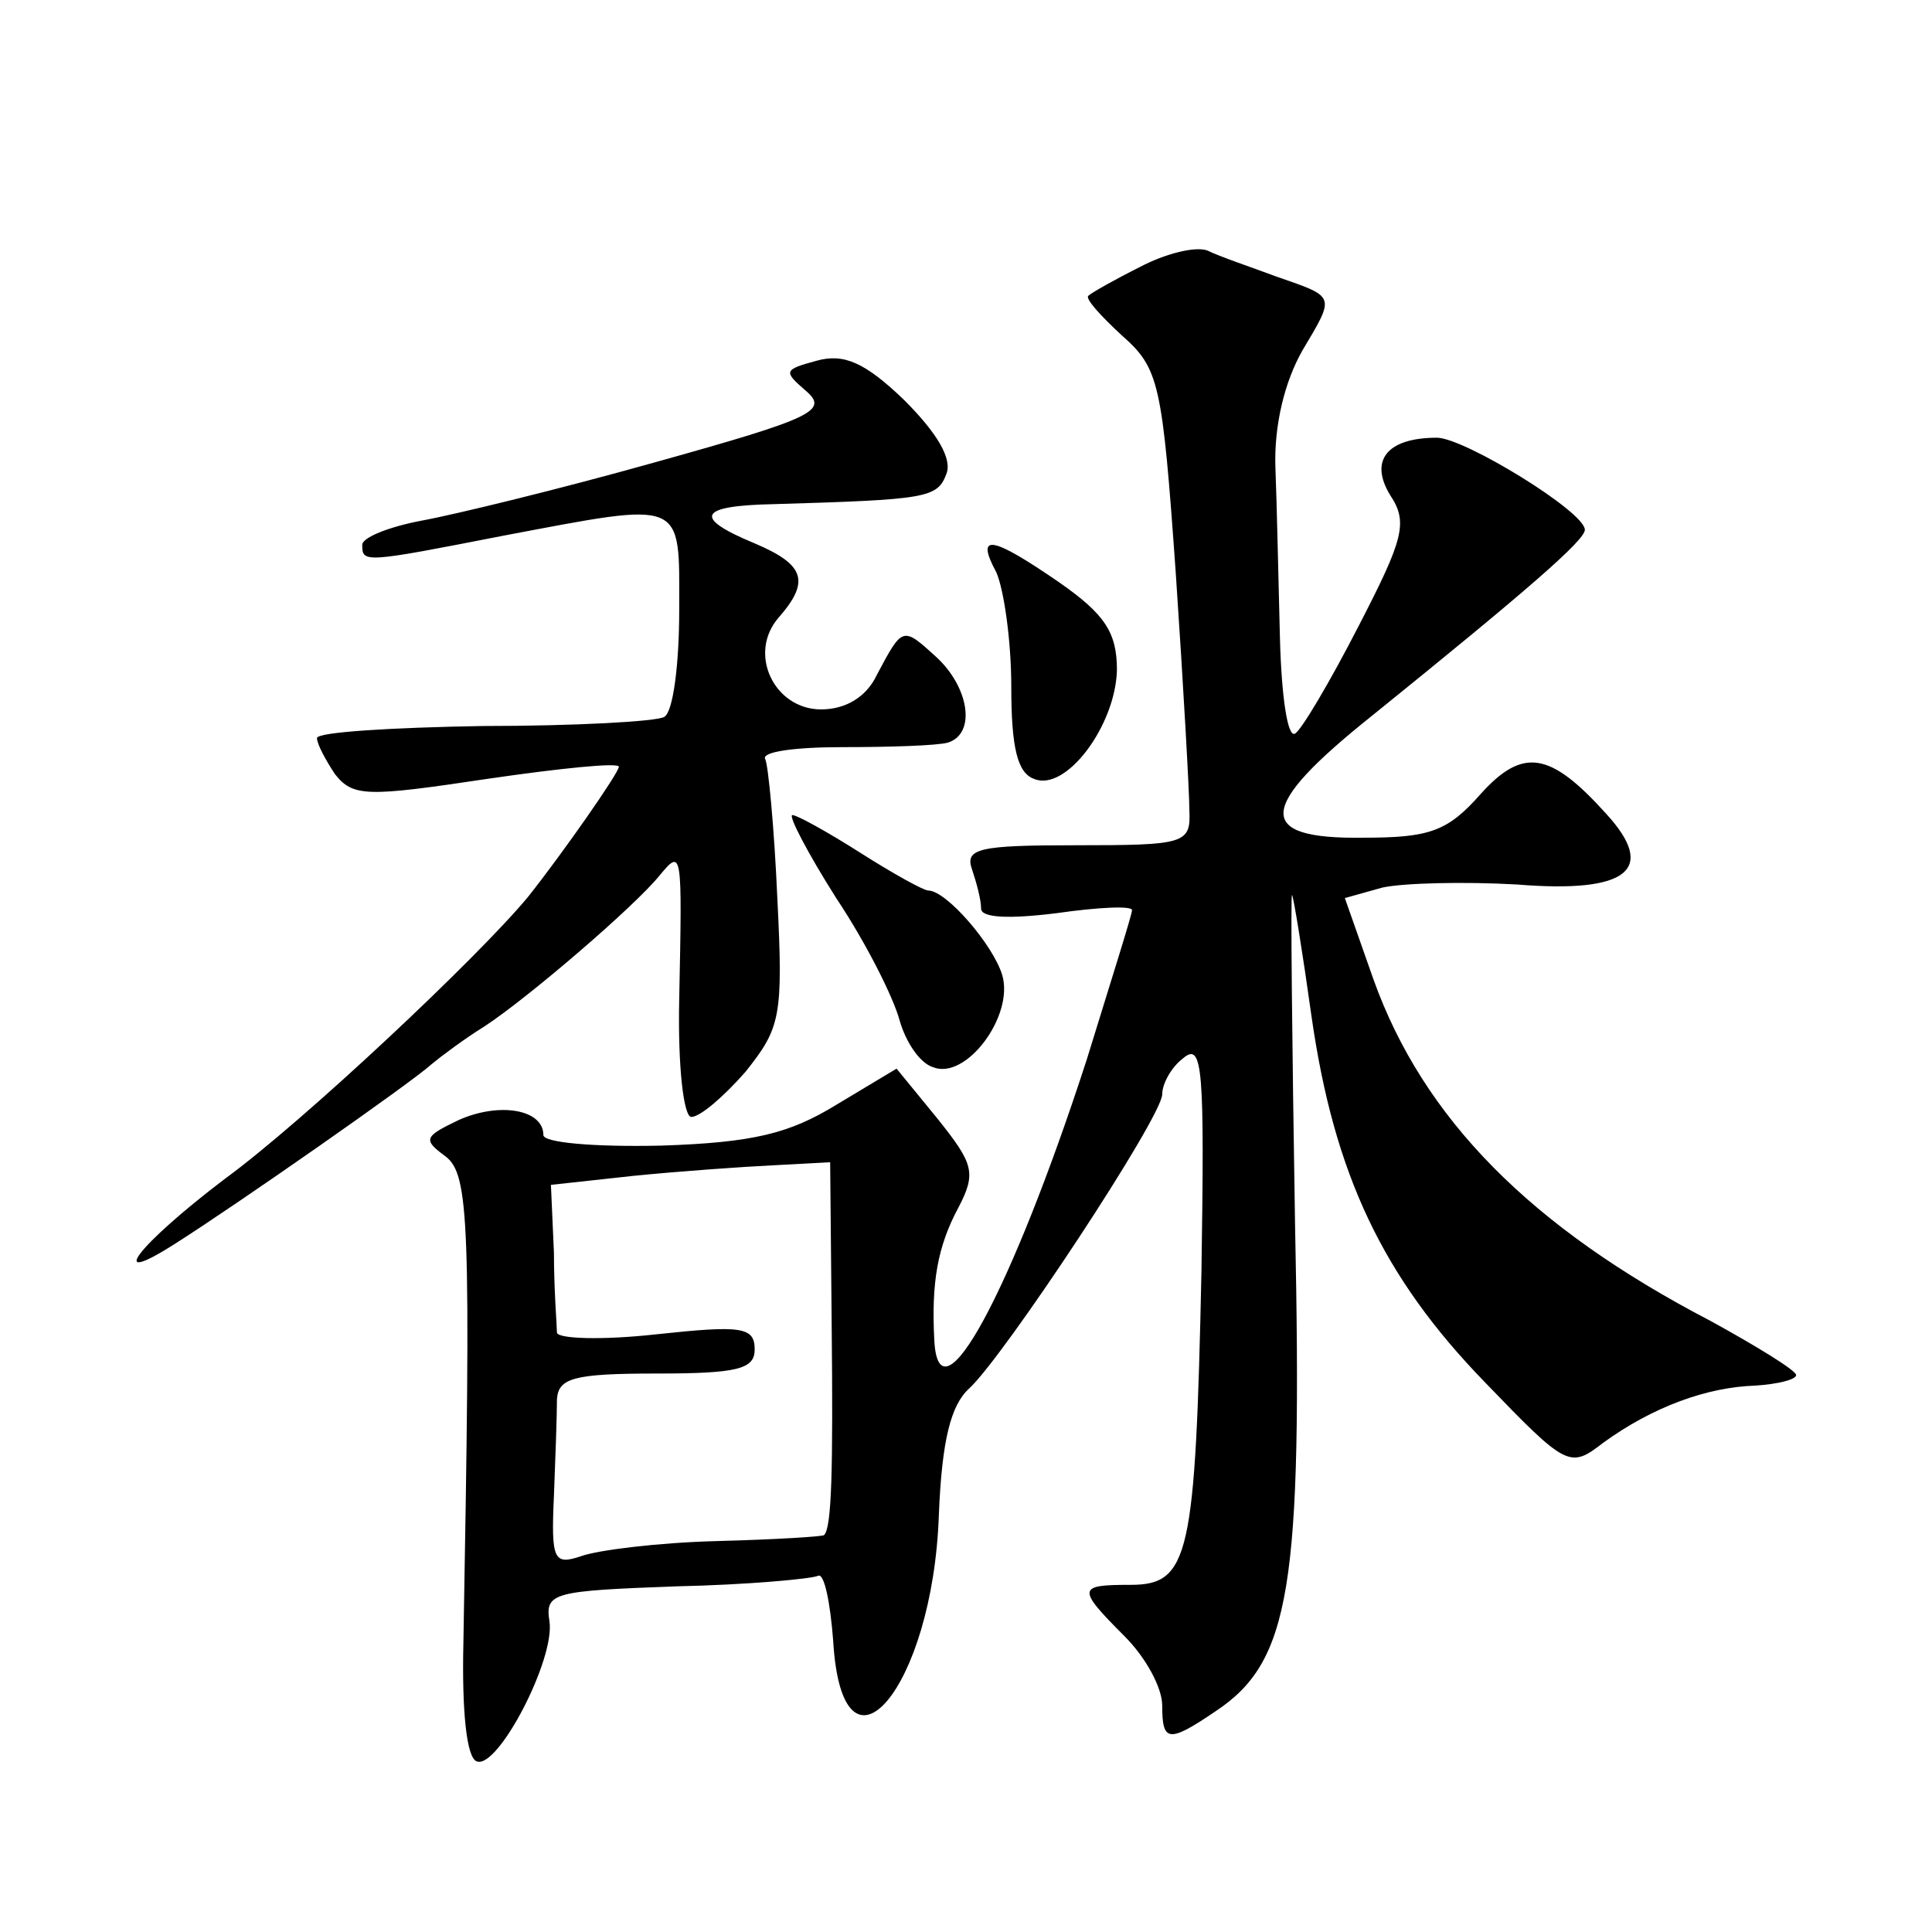 <?xml version="1.0" standalone="no"?>
<!DOCTYPE svg PUBLIC "-//W3C//DTD SVG 20010904//EN"
 "http://www.w3.org/TR/2001/REC-SVG-20010904/DTD/svg10.dtd">
<svg version="1.0" xmlns="http://www.w3.org/2000/svg"
 width="128pt" height="128pt" viewBox="0 0 128 128"
 preserveAspectRatio="xMidYMid meet">
<g transform="translate(0,128) scale(0.1,-0.1)"
fill="#0" stroke="none">
<path d="M755 1103 c-16 -8 -32 -17 -34 -19 -2 -2 8 -13 22 -26 25 -22 27 -31 36
-158 5 -74 9 -145 9 -157 1 -22 -3 -23 -75 -23 -64 0 -74 -2 -69 -16 3 -9 6 -20
6 -26 0 -6 18 -7 50 -3 28 4 50 5 50 2 0 -3 -14 -47 -30 -99 -50 -154 -98 -243
-101 -186 -2 38 2 62 16 88 12 23 10 29 -14 59 l-27 33 -40 -24 c-31 -19 -55 -25
-116 -27 -45 -1 -78 2 -78 7 0 17 -29 22 -56 10 -23 -11 -24 -13 -9 -24 16 -12
17 -43 12 -323 -1 -44 2 -76 9 -78 14 -5 52 68 48 93 -3 19 3 20 84 23 47 1 90
5 94 7 4 2 8 -17 10 -43 6 -102 66 -32 70 83 2 50 8 73 20 84 23 21 128 180 128
195 0 7 6 18 14 24 13 11 14 -8 12 -141 -4 -189 -8 -208 -47 -208 -35 0 -36 -2
-4 -34 14 -14 25 -34 25 -46 0 -24 4 -25 35 -4 50 33 58 82 53 323 -2 122 -3 220
-2 218 1 -1 7 -38 13 -81 15 -104 47 -172 115 -242 54 -56 56 -57 78 -40 33 24
69 37 101 38 15 1 27 4 27 7 0 3 -26 19 -57 36 -119 62 -190 134 -223 226 l-19
54 25 7 c14 3 54 4 89 2 74 -6 93 10 59 47 -37 41 -55 44 -83 13 -22 -25 -34 -29
-78 -29 -72 -1 -70 20 5 80 104 84 142 117 142 124 0 12 -80 61 -98 61 -33 0 -45
-15 -31 -38 12 -18 9 -29 -21 -87 -19 -37 -38 -69 -42 -71 -5 -3 -9 25 -10 63 -1
37 -2 88 -3 113 -1 28 6 57 18 78 22 37 22 35 -18 49 -16 6 -37 13 -45 17 -8 3
-28 -2 -45 -11z m-204 -700 c1 -98 0 -135 -5 -140 0 -1 -33 -3 -71 -4 -39 -1 -79
-6 -90 -10 -18 -6 -20 -3 -18 40 1 25 2 54 2 64 1 14 11 17 66 17 54 0 65 3 65
16 0 15 -9 16 -65 10 -36 -4 -65 -3 -66 1 0 4 -2 28 -2 53 l-2 45 55 6 c30 3 72
6 93 7 l37 2 1 -107z M541 1041 c-22 -6 -22 -7 -7 -20 15 -13 5 -18 -99 -47 -64
-18 -134 -35 -156 -39 -21 -4 -39 -11 -39 -16 0 -12 1 -12 93 6 122 23 117 25 117
-49 0 -36 -4 -68 -10 -71 -5 -3 -59 -6 -120 -6 -60 -1 -110 -4 -110 -8 0 -4 6 -15
12 -24 12 -15 21 -15 101 -3 48 7 87 11 87 8 0 -4 -37 -57 -60 -86 -33 -40 -149
-149 -201 -187 -58 -44 -80 -73 -33 -43 41 26 157 107 170 119 6 5 22 17 35 25
29 19 100 80 116 100 15 18 15 17 13 -82 -1 -45 3 -78 8 -78 6 0 22 14 36 30 23
29 25 36 21 115 -2 46 -6 88 -8 92 -3 5 20 8 51 8 31 0 63 1 70 3 19 6 14 37 -8
57 -22 20 -22 20 -39 -12 -7 -15 -21 -23 -37 -23 -31 0 -49 37 -28 61 21 24 17
35 -16 49 -41 17 -38 25 13 26 101 3 108 4 114 20 4 10 -6 27 -28 49 -26 25 -40
31 -58 26z M660 901 c5 -11 10 -45 10 -76 0 -40 4 -57 15 -61 21 -9 54 35 55 72
0 25 -8 37 -38 58 -45 31 -56 33 -42 7z M554 685 c20 -30 38 -66 42 -81 4 -14 13
-28 22 -31 22 -9 54 34 46 61 -6 20 -37 56 -49 56 -3 0 -23 11 -45 25 -22 14 -42
25 -45 25 -3 0 10 -25 29 -55z"/>
</g>
</svg>
